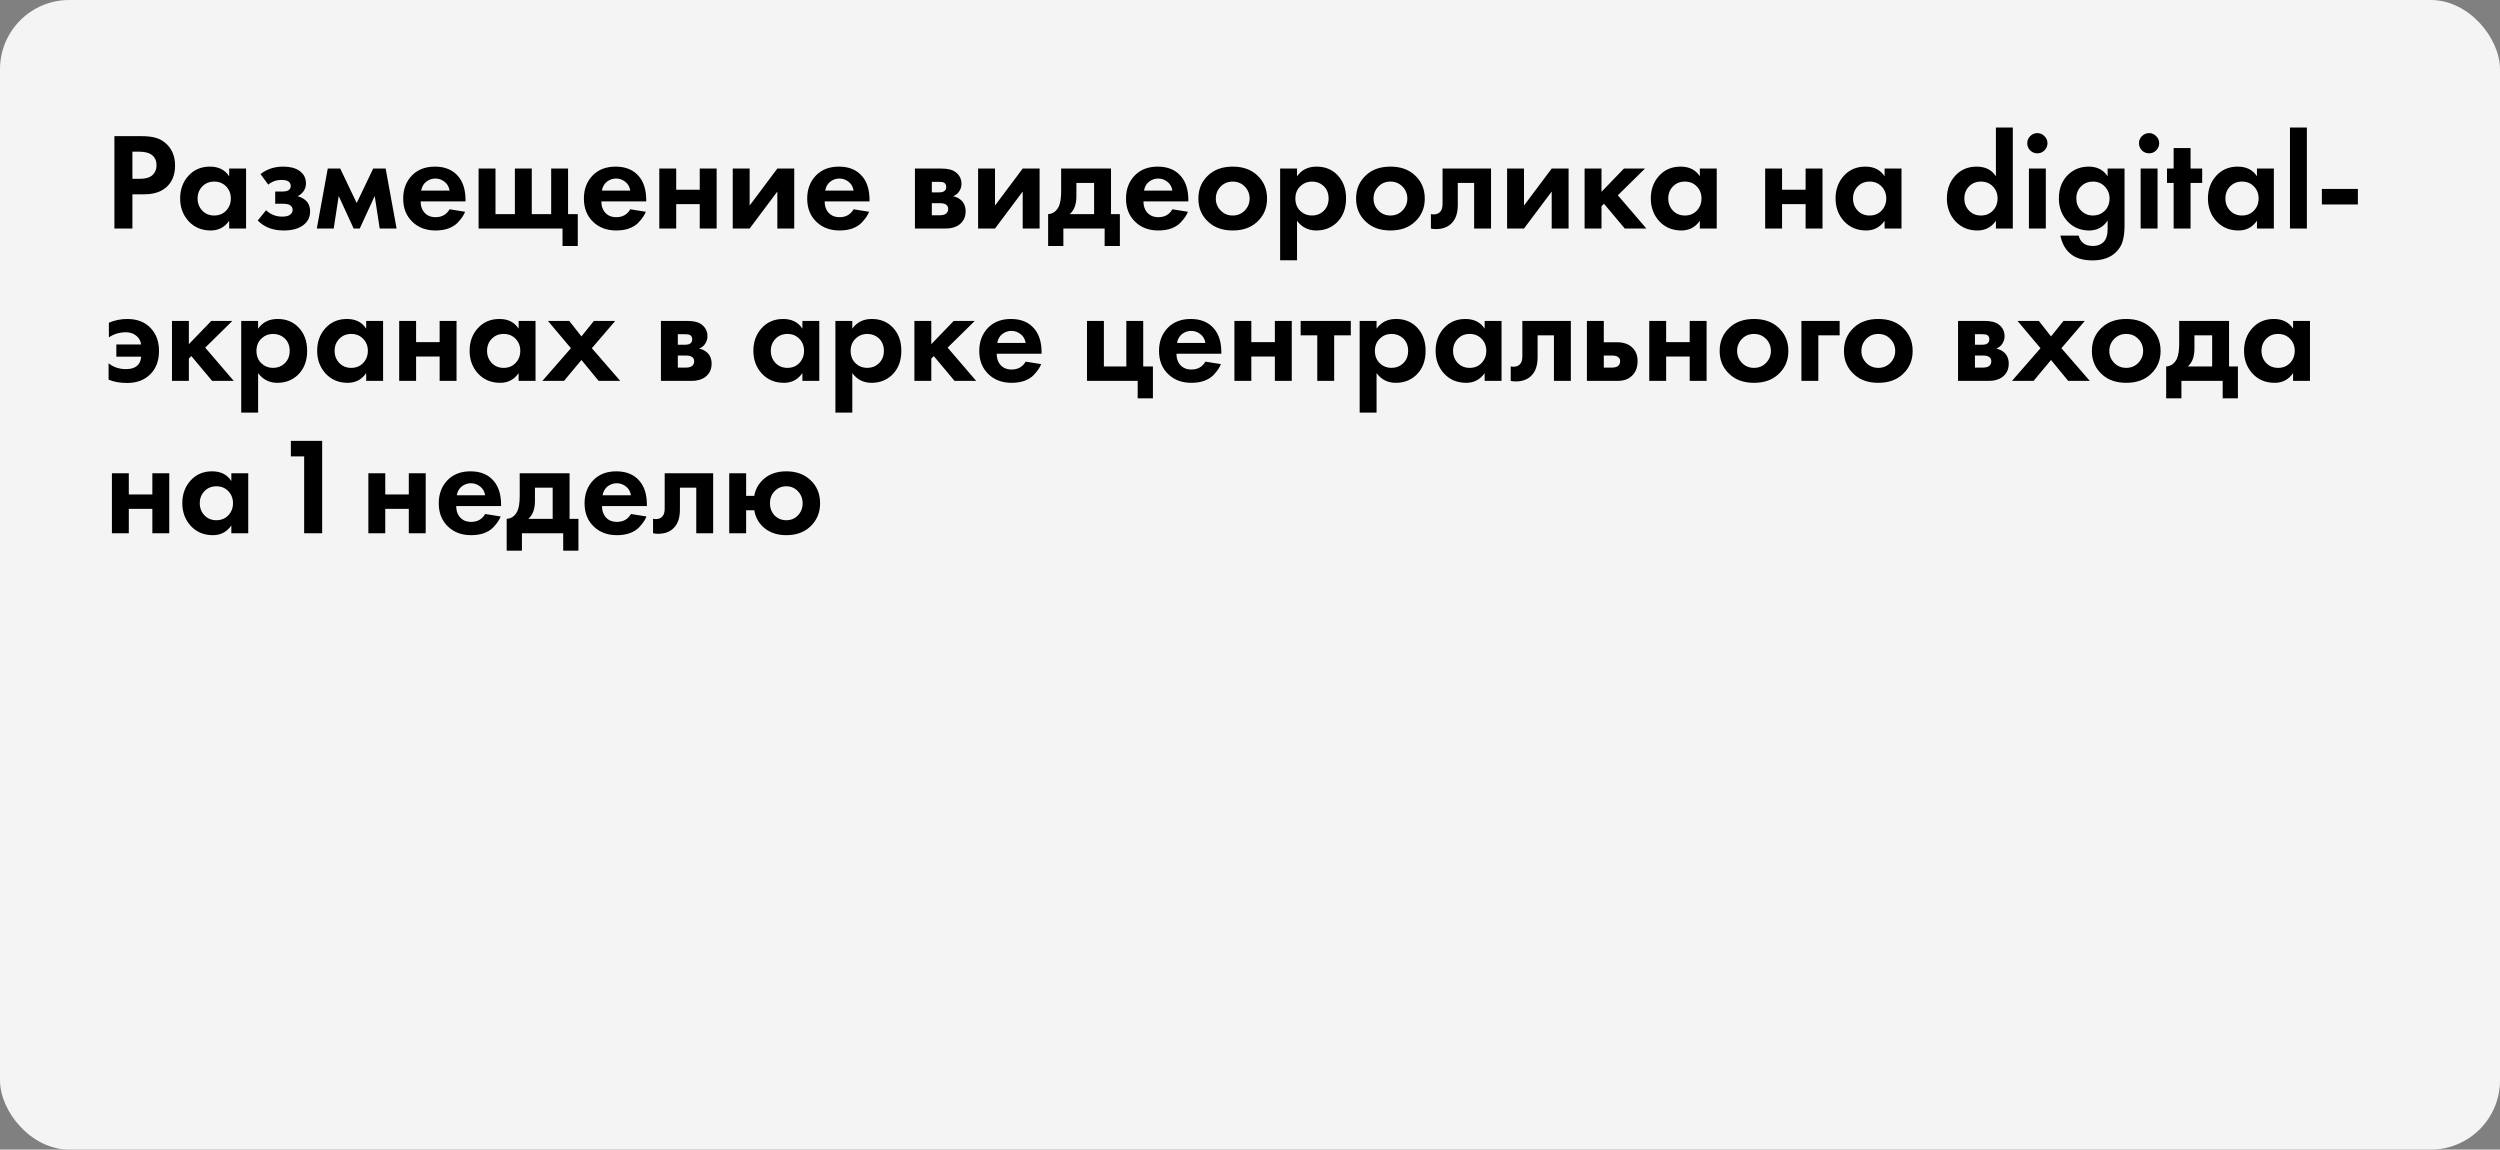 <?xml version="1.0" encoding="UTF-8"?> <svg xmlns="http://www.w3.org/2000/svg" width="361" height="166" viewBox="0 0 361 166" fill="none"><rect x="0" y="0" width="361" height="166" fill="#808080" stroke="none"/> <rect width="361" height="166" rx="10" fill="#F4F4F4"></rect> <path d="M16.52 19.66H20.4C21.227 19.66 21.9 19.733 22.42 19.88C22.953 20.013 23.453 20.28 23.92 20.68C24.827 21.48 25.28 22.553 25.28 23.9C25.28 25.153 24.913 26.147 24.18 26.88C23.393 27.667 22.267 28.06 20.8 28.06H19.12V33H16.52V19.66ZM19.12 21.9V25.82H20.18C20.94 25.82 21.507 25.68 21.88 25.4C22.36 25.027 22.6 24.507 22.6 23.84C22.6 23.187 22.353 22.68 21.86 22.32C21.46 22.04 20.847 21.9 20.02 21.9H19.12ZM33.093 25.46V24.34H35.533V33H33.093V31.88C32.44 32.813 31.553 33.28 30.433 33.28C29.126 33.28 28.06 32.833 27.233 31.94C26.42 31.047 26.013 29.953 26.013 28.66C26.013 27.353 26.413 26.26 27.213 25.38C28.013 24.5 29.046 24.06 30.313 24.06C31.566 24.06 32.493 24.527 33.093 25.46ZM32.653 26.92C32.2 26.453 31.626 26.22 30.933 26.22C30.24 26.22 29.666 26.453 29.213 26.92C28.76 27.387 28.533 27.967 28.533 28.66C28.533 29.353 28.76 29.94 29.213 30.42C29.666 30.887 30.24 31.12 30.933 31.12C31.626 31.12 32.2 30.887 32.653 30.42C33.106 29.94 33.333 29.353 33.333 28.66C33.333 27.967 33.106 27.387 32.653 26.92ZM38.739 26.66L37.619 25.14C38.526 24.42 39.619 24.06 40.899 24.06C41.873 24.06 42.639 24.253 43.199 24.64C43.853 25.08 44.179 25.693 44.179 26.48C44.179 27.28 43.779 27.9 42.979 28.34C43.406 28.447 43.786 28.64 44.119 28.92C44.559 29.32 44.779 29.853 44.779 30.52C44.779 31.36 44.446 32.027 43.779 32.52C43.113 33.027 42.166 33.28 40.939 33.28C39.393 33.28 38.153 32.8 37.219 31.84L38.419 30.36C39.073 30.973 39.846 31.28 40.739 31.28C41.299 31.28 41.693 31.18 41.919 30.98C42.146 30.78 42.259 30.553 42.259 30.3C42.259 29.98 42.106 29.74 41.799 29.58C41.586 29.473 41.239 29.42 40.759 29.42H39.739V27.66H40.719C41.159 27.66 41.479 27.593 41.679 27.46C41.879 27.327 41.979 27.127 41.979 26.86C41.979 26.273 41.539 25.98 40.659 25.98C39.913 25.98 39.273 26.207 38.739 26.66ZM45.748 33L47.328 24.34H49.128L51.508 29.32L53.888 24.34H55.688L57.268 33H54.828L54.108 28.3L51.948 33H51.068L48.908 28.3L48.188 33H45.748ZM64.92 30.22L67.16 30.58C67.067 30.82 66.94 31.06 66.78 31.3C66.633 31.527 66.4 31.813 66.08 32.16C65.76 32.493 65.327 32.767 64.78 32.98C64.233 33.18 63.607 33.28 62.9 33.28C61.54 33.28 60.433 32.873 59.58 32.06C58.673 31.207 58.22 30.08 58.22 28.68C58.22 27.293 58.66 26.16 59.54 25.28C60.367 24.467 61.453 24.06 62.8 24.06C64.267 24.06 65.393 24.533 66.18 25.48C66.873 26.307 67.22 27.44 67.22 28.88V29.08H60.74C60.74 29.667 60.88 30.153 61.16 30.54C61.56 31.087 62.14 31.36 62.9 31.36C63.807 31.36 64.48 30.98 64.92 30.22ZM60.82 27.52H64.92C64.827 26.96 64.58 26.533 64.18 26.24C63.793 25.933 63.353 25.78 62.86 25.78C62.38 25.78 61.94 25.933 61.54 26.24C61.153 26.547 60.913 26.973 60.82 27.52ZM69.109 33V24.34H71.549V30.92H74.349V24.34H76.789V30.92H79.589V24.34H82.029V30.92H83.429V35.52H81.229V33H69.109ZM91.014 30.22L93.254 30.58C93.16 30.82 93.034 31.06 92.874 31.3C92.727 31.527 92.494 31.813 92.174 32.16C91.854 32.493 91.42 32.767 90.874 32.98C90.327 33.18 89.7 33.28 88.994 33.28C87.634 33.28 86.527 32.873 85.674 32.06C84.767 31.207 84.314 30.08 84.314 28.68C84.314 27.293 84.754 26.16 85.634 25.28C86.46 24.467 87.547 24.06 88.894 24.06C90.36 24.06 91.487 24.533 92.274 25.48C92.967 26.307 93.314 27.44 93.314 28.88V29.08H86.834C86.834 29.667 86.974 30.153 87.254 30.54C87.654 31.087 88.234 31.36 88.994 31.36C89.9 31.36 90.574 30.98 91.014 30.22ZM86.914 27.52H91.014C90.92 26.96 90.674 26.533 90.274 26.24C89.887 25.933 89.447 25.78 88.954 25.78C88.474 25.78 88.034 25.933 87.634 26.24C87.247 26.547 87.007 26.973 86.914 27.52ZM95.203 33V24.34H97.643V27.4H101.043V24.34H103.483V33H101.043V29.48H97.643V33H95.203ZM105.808 24.34H108.248V29.68L112.248 24.34H114.688V33H112.248V27.66L108.248 33H105.808V24.34ZM123.26 30.22L125.5 30.58C125.407 30.82 125.28 31.06 125.12 31.3C124.973 31.527 124.74 31.813 124.42 32.16C124.1 32.493 123.667 32.767 123.12 32.98C122.573 33.18 121.947 33.28 121.24 33.28C119.88 33.28 118.773 32.873 117.92 32.06C117.013 31.207 116.56 30.08 116.56 28.68C116.56 27.293 117 26.16 117.88 25.28C118.707 24.467 119.793 24.06 121.14 24.06C122.607 24.06 123.733 24.533 124.52 25.48C125.213 26.307 125.56 27.44 125.56 28.88V29.08H119.08C119.08 29.667 119.22 30.153 119.5 30.54C119.9 31.087 120.48 31.36 121.24 31.36C122.147 31.36 122.82 30.98 123.26 30.22ZM119.16 27.52H123.26C123.167 26.96 122.92 26.533 122.52 26.24C122.133 25.933 121.693 25.78 121.2 25.78C120.72 25.78 120.28 25.933 119.88 26.24C119.493 26.547 119.253 26.973 119.16 27.52ZM132.117 24.34H135.937C136.857 24.34 137.544 24.513 137.997 24.86C138.557 25.287 138.837 25.853 138.837 26.56C138.837 26.933 138.73 27.287 138.517 27.62C138.317 27.94 138.024 28.18 137.637 28.34C138.064 28.42 138.444 28.607 138.777 28.9C139.217 29.3 139.437 29.84 139.437 30.52C139.437 31.333 139.13 31.973 138.517 32.44C138.01 32.813 137.364 33 136.577 33H132.117V24.34ZM134.557 27.78H135.677C135.93 27.78 136.144 27.727 136.317 27.62C136.53 27.487 136.637 27.287 136.637 27.02C136.637 26.74 136.544 26.533 136.357 26.4C136.224 26.307 135.984 26.26 135.637 26.26H134.557V27.78ZM134.557 31.08H135.697C136.11 31.08 136.41 31.007 136.597 30.86C136.81 30.7 136.917 30.467 136.917 30.16C136.917 29.88 136.81 29.673 136.597 29.54C136.41 29.407 136.13 29.34 135.757 29.34H134.557V31.08ZM141.238 24.34H143.678V29.68L147.678 24.34H150.118V33H147.678V27.66L143.678 33H141.238V24.34ZM153.23 24.34H160.43V30.92H161.71V35.52H159.51V33H153.55V35.52H151.35V30.92C152.03 30.88 152.543 30.513 152.89 29.82C153.116 29.327 153.23 28.587 153.23 27.6V24.34ZM157.99 30.92V26.42H155.43V28.34C155.43 29.513 155.11 30.373 154.47 30.92H157.99ZM169.295 30.22L171.535 30.58C171.442 30.82 171.315 31.06 171.155 31.3C171.008 31.527 170.775 31.813 170.455 32.16C170.135 32.493 169.702 32.767 169.155 32.98C168.608 33.18 167.982 33.28 167.275 33.28C165.915 33.28 164.808 32.873 163.955 32.06C163.048 31.207 162.595 30.08 162.595 28.68C162.595 27.293 163.035 26.16 163.915 25.28C164.742 24.467 165.828 24.06 167.175 24.06C168.642 24.06 169.768 24.533 170.555 25.48C171.248 26.307 171.595 27.44 171.595 28.88V29.08H165.115C165.115 29.667 165.255 30.153 165.535 30.54C165.935 31.087 166.515 31.36 167.275 31.36C168.182 31.36 168.855 30.98 169.295 30.22ZM165.195 27.52H169.295C169.202 26.96 168.955 26.533 168.555 26.24C168.168 25.933 167.728 25.78 167.235 25.78C166.755 25.78 166.315 25.933 165.915 26.24C165.528 26.547 165.288 26.973 165.195 27.52ZM174.504 25.28C175.384 24.467 176.551 24.06 178.004 24.06C179.458 24.06 180.624 24.467 181.504 25.28C182.478 26.16 182.964 27.293 182.964 28.68C182.964 30.053 182.478 31.18 181.504 32.06C180.624 32.873 179.458 33.28 178.004 33.28C176.551 33.28 175.384 32.873 174.504 32.06C173.531 31.18 173.044 30.053 173.044 28.68C173.044 27.293 173.531 26.16 174.504 25.28ZM176.264 30.4C176.731 30.88 177.311 31.12 178.004 31.12C178.698 31.12 179.278 30.88 179.744 30.4C180.211 29.92 180.444 29.347 180.444 28.68C180.444 28 180.211 27.42 179.744 26.94C179.278 26.46 178.698 26.22 178.004 26.22C177.311 26.22 176.731 26.46 176.264 26.94C175.798 27.42 175.564 28 175.564 28.68C175.564 29.347 175.798 29.92 176.264 30.4ZM187.291 31.88V37.58H184.851V24.34H187.291V25.46C187.945 24.527 188.885 24.06 190.111 24.06C191.311 24.06 192.298 24.447 193.071 25.22C193.938 26.087 194.371 27.233 194.371 28.66C194.371 30.127 193.918 31.293 193.011 32.16C192.211 32.907 191.231 33.28 190.071 33.28C188.911 33.28 187.985 32.813 187.291 31.88ZM189.451 26.22C188.825 26.22 188.298 26.413 187.871 26.8C187.325 27.267 187.051 27.887 187.051 28.66C187.051 29.447 187.318 30.073 187.851 30.54C188.291 30.927 188.825 31.12 189.451 31.12C190.105 31.12 190.651 30.913 191.091 30.5C191.598 30.033 191.851 29.42 191.851 28.66C191.851 27.913 191.605 27.307 191.111 26.84C190.658 26.427 190.105 26.22 189.451 26.22ZM197.278 25.28C198.158 24.467 199.324 24.06 200.778 24.06C202.231 24.06 203.398 24.467 204.278 25.28C205.251 26.16 205.738 27.293 205.738 28.68C205.738 30.053 205.251 31.18 204.278 32.06C203.398 32.873 202.231 33.28 200.778 33.28C199.324 33.28 198.158 32.873 197.278 32.06C196.304 31.18 195.818 30.053 195.818 28.68C195.818 27.293 196.304 26.16 197.278 25.28ZM199.038 30.4C199.504 30.88 200.084 31.12 200.778 31.12C201.471 31.12 202.051 30.88 202.518 30.4C202.984 29.92 203.218 29.347 203.218 28.68C203.218 28 202.984 27.42 202.518 26.94C202.051 26.46 201.471 26.22 200.778 26.22C200.084 26.22 199.504 26.46 199.038 26.94C198.571 27.42 198.338 28 198.338 28.68C198.338 29.347 198.571 29.92 199.038 30.4ZM215.305 24.34V33H212.865V26.42H210.505V29.6C210.505 30.72 210.232 31.573 209.685 32.16C209.138 32.773 208.358 33.08 207.345 33.08C207.078 33.08 206.838 33.053 206.625 33V30.92C206.785 30.947 206.912 30.96 207.005 30.96C207.445 30.96 207.778 30.82 208.005 30.54C208.205 30.3 208.305 29.933 208.305 29.44V24.34H215.305ZM217.625 24.34H220.065V29.68L224.065 24.34H226.505V33H224.065V27.66L220.065 33H217.625V24.34ZM228.816 24.34H231.256V27.7L234.496 24.34H237.536L233.616 28.2L237.736 33H234.616L231.616 29.42L231.256 29.78V33H228.816V24.34ZM245.456 25.46V24.34H247.896V33H245.456V31.88C244.803 32.813 243.916 33.28 242.796 33.28C241.49 33.28 240.423 32.833 239.596 31.94C238.783 31.047 238.376 29.953 238.376 28.66C238.376 27.353 238.776 26.26 239.576 25.38C240.376 24.5 241.41 24.06 242.676 24.06C243.93 24.06 244.856 24.527 245.456 25.46ZM245.016 26.92C244.563 26.453 243.99 26.22 243.296 26.22C242.603 26.22 242.03 26.453 241.576 26.92C241.123 27.387 240.896 27.967 240.896 28.66C240.896 29.353 241.123 29.94 241.576 30.42C242.03 30.887 242.603 31.12 243.296 31.12C243.99 31.12 244.563 30.887 245.016 30.42C245.47 29.94 245.696 29.353 245.696 28.66C245.696 27.967 245.47 27.387 245.016 26.92ZM254.89 33V24.34H257.33V27.4H260.73V24.34H263.17V33H260.73V29.48H257.33V33H254.89ZM272.136 25.46V24.34H274.576V33H272.136V31.88C271.483 32.813 270.596 33.28 269.476 33.28C268.169 33.28 267.103 32.833 266.276 31.94C265.463 31.047 265.056 29.953 265.056 28.66C265.056 27.353 265.456 26.26 266.256 25.38C267.056 24.5 268.089 24.06 269.356 24.06C270.609 24.06 271.536 24.527 272.136 25.46ZM271.696 26.92C271.243 26.453 270.669 26.22 269.976 26.22C269.283 26.22 268.709 26.453 268.256 26.92C267.803 27.387 267.576 27.967 267.576 28.66C267.576 29.353 267.803 29.94 268.256 30.42C268.709 30.887 269.283 31.12 269.976 31.12C270.669 31.12 271.243 30.887 271.696 30.42C272.149 29.94 272.376 29.353 272.376 28.66C272.376 27.967 272.149 27.387 271.696 26.92ZM288.21 25.46V18.42H290.65V33H288.21V31.88C287.557 32.813 286.67 33.28 285.55 33.28C284.243 33.28 283.177 32.833 282.35 31.94C281.537 31.047 281.13 29.953 281.13 28.66C281.13 27.353 281.53 26.26 282.33 25.38C283.13 24.5 284.163 24.06 285.43 24.06C286.683 24.06 287.61 24.527 288.21 25.46ZM287.77 26.92C287.317 26.453 286.743 26.22 286.05 26.22C285.357 26.22 284.783 26.453 284.33 26.92C283.877 27.387 283.65 27.967 283.65 28.66C283.65 29.353 283.877 29.94 284.33 30.42C284.783 30.887 285.357 31.12 286.05 31.12C286.743 31.12 287.317 30.887 287.77 30.42C288.223 29.94 288.45 29.353 288.45 28.66C288.45 27.967 288.223 27.387 287.77 26.92ZM292.976 24.34H295.416V33H292.976V24.34ZM293.156 21.72C292.876 21.427 292.736 21.08 292.736 20.68C292.736 20.28 292.876 19.94 293.156 19.66C293.45 19.367 293.796 19.22 294.196 19.22C294.596 19.22 294.936 19.367 295.216 19.66C295.51 19.94 295.656 20.28 295.656 20.68C295.656 21.08 295.51 21.427 295.216 21.72C294.936 22 294.596 22.14 294.196 22.14C293.796 22.14 293.45 22 293.156 21.72ZM304.342 25.46V24.34H306.782V32.6C306.782 33.413 306.702 34.12 306.542 34.72C306.395 35.333 306.075 35.887 305.582 36.38C304.769 37.193 303.629 37.6 302.162 37.6C300.749 37.6 299.669 37.267 298.922 36.6C298.215 36 297.749 35.14 297.522 34.02H300.162C300.269 34.46 300.469 34.807 300.762 35.06C301.095 35.367 301.589 35.52 302.242 35.52C302.842 35.52 303.335 35.34 303.722 34.98C304.135 34.58 304.342 33.94 304.342 33.06V31.84C303.715 32.8 302.829 33.28 301.682 33.28C300.482 33.28 299.482 32.887 298.682 32.1C297.762 31.18 297.302 30.033 297.302 28.66C297.302 27.233 297.749 26.087 298.642 25.22C299.442 24.447 300.435 24.06 301.622 24.06C302.822 24.06 303.729 24.527 304.342 25.46ZM302.222 26.22C301.569 26.22 301.029 26.42 300.602 26.82C300.082 27.287 299.822 27.9 299.822 28.66C299.822 29.34 300.035 29.907 300.462 30.36C300.929 30.867 301.515 31.12 302.222 31.12C302.862 31.12 303.402 30.92 303.842 30.52C304.362 30.04 304.622 29.42 304.622 28.66C304.622 27.993 304.389 27.413 303.922 26.92C303.469 26.453 302.902 26.22 302.222 26.22ZM309.109 24.34H311.549V33H309.109V24.34ZM309.289 21.72C309.009 21.427 308.869 21.08 308.869 20.68C308.869 20.28 309.009 19.94 309.289 19.66C309.583 19.367 309.929 19.22 310.329 19.22C310.729 19.22 311.069 19.367 311.349 19.66C311.643 19.94 311.789 20.28 311.789 20.68C311.789 21.08 311.643 21.427 311.349 21.72C311.069 22 310.729 22.14 310.329 22.14C309.929 22.14 309.583 22 309.289 21.72ZM317.995 26.42H316.315V33H313.875V26.42H312.915V24.34H313.875V21.38H316.315V24.34H317.995V26.42ZM325.905 25.46V24.34H328.345V33H325.905V31.88C325.252 32.813 324.365 33.28 323.245 33.28C321.939 33.28 320.872 32.833 320.045 31.94C319.232 31.047 318.825 29.953 318.825 28.66C318.825 27.353 319.225 26.26 320.025 25.38C320.825 24.5 321.859 24.06 323.125 24.06C324.379 24.06 325.305 24.527 325.905 25.46ZM325.465 26.92C325.012 26.453 324.439 26.22 323.745 26.22C323.052 26.22 322.479 26.453 322.025 26.92C321.572 27.387 321.345 27.967 321.345 28.66C321.345 29.353 321.572 29.94 322.025 30.42C322.479 30.887 323.052 31.12 323.745 31.12C324.439 31.12 325.012 30.887 325.465 30.42C325.919 29.94 326.145 29.353 326.145 28.66C326.145 27.967 325.919 27.387 325.465 26.92ZM330.672 18.42H333.112V33H330.672V18.42ZM335.277 29.52V27.28H340.477V29.52H335.277ZM15.68 54.82V52.46C16.373 53.02 17.213 53.3 18.2 53.3C18.893 53.3 19.427 53.14 19.8 52.82C20.16 52.5 20.353 52.06 20.38 51.5H16.8V49.74H20.38C20.3 49.22 20.08 48.813 19.72 48.52C19.32 48.16 18.807 47.98 18.18 47.98C17.26 47.98 16.44 48.227 15.72 48.72V46.6C16.587 46.24 17.467 46.06 18.36 46.06C19.8 46.06 20.927 46.493 21.74 47.36C22.553 48.2 22.96 49.307 22.96 50.68C22.96 52.107 22.533 53.233 21.68 54.06C20.853 54.887 19.747 55.3 18.36 55.3C17.32 55.3 16.427 55.14 15.68 54.82ZM24.832 46.34H27.272V49.7L30.512 46.34H33.552L29.632 50.2L33.752 55H30.632L27.632 51.42L27.272 51.78V55H24.832V46.34ZM37.272 53.88V59.58H34.832V46.34H37.272V47.46C37.925 46.527 38.865 46.06 40.092 46.06C41.292 46.06 42.279 46.447 43.052 47.22C43.919 48.087 44.352 49.233 44.352 50.66C44.352 52.127 43.898 53.293 42.992 54.16C42.192 54.907 41.212 55.28 40.052 55.28C38.892 55.28 37.965 54.813 37.272 53.88ZM39.432 48.22C38.805 48.22 38.279 48.413 37.852 48.8C37.305 49.267 37.032 49.887 37.032 50.66C37.032 51.447 37.298 52.073 37.832 52.54C38.272 52.927 38.805 53.12 39.432 53.12C40.085 53.12 40.632 52.913 41.072 52.5C41.578 52.033 41.832 51.42 41.832 50.66C41.832 49.913 41.585 49.307 41.092 48.84C40.639 48.427 40.085 48.22 39.432 48.22ZM52.878 47.46V46.34H55.318V55H52.878V53.88C52.225 54.813 51.338 55.28 50.218 55.28C48.911 55.28 47.845 54.833 47.018 53.94C46.205 53.047 45.798 51.953 45.798 50.66C45.798 49.353 46.198 48.26 46.998 47.38C47.798 46.5 48.831 46.06 50.098 46.06C51.352 46.06 52.278 46.527 52.878 47.46ZM52.438 48.92C51.985 48.453 51.411 48.22 50.718 48.22C50.025 48.22 49.452 48.453 48.998 48.92C48.545 49.387 48.318 49.967 48.318 50.66C48.318 51.353 48.545 51.94 48.998 52.42C49.452 52.887 50.025 53.12 50.718 53.12C51.411 53.12 51.985 52.887 52.438 52.42C52.892 51.94 53.118 51.353 53.118 50.66C53.118 49.967 52.892 49.387 52.438 48.92ZM57.644 55V46.34H60.084V49.4H63.484V46.34H65.924V55H63.484V51.48H60.084V55H57.644ZM74.89 47.46V46.34H77.33V55H74.89V53.88C74.237 54.813 73.35 55.28 72.23 55.28C70.923 55.28 69.856 54.833 69.03 53.94C68.216 53.047 67.81 51.953 67.81 50.66C67.81 49.353 68.21 48.26 69.01 47.38C69.81 46.5 70.843 46.06 72.11 46.06C73.363 46.06 74.29 46.527 74.89 47.46ZM74.45 48.92C73.996 48.453 73.423 48.22 72.73 48.22C72.037 48.22 71.463 48.453 71.01 48.92C70.556 49.387 70.33 49.967 70.33 50.66C70.33 51.353 70.556 51.94 71.01 52.42C71.463 52.887 72.037 53.12 72.73 53.12C73.423 53.12 73.996 52.887 74.45 52.42C74.903 51.94 75.13 51.353 75.13 50.66C75.13 49.967 74.903 49.387 74.45 48.92ZM78.321 55L82.441 50.28L79.121 46.34H82.201L83.961 48.58L85.761 46.34H88.841L85.461 50.28L89.561 55H86.441L83.961 51.98L81.441 55H78.321ZM95.437 46.34H99.257C100.177 46.34 100.864 46.513 101.317 46.86C101.877 47.287 102.157 47.853 102.157 48.56C102.157 48.933 102.051 49.287 101.837 49.62C101.637 49.94 101.344 50.18 100.957 50.34C101.384 50.42 101.764 50.607 102.097 50.9C102.537 51.3 102.757 51.84 102.757 52.52C102.757 53.333 102.451 53.973 101.837 54.44C101.331 54.813 100.684 55 99.897 55H95.437V46.34ZM97.877 49.78H98.997C99.251 49.78 99.464 49.727 99.637 49.62C99.851 49.487 99.957 49.287 99.957 49.02C99.957 48.74 99.864 48.533 99.677 48.4C99.544 48.307 99.304 48.26 98.957 48.26H97.877V49.78ZM97.877 53.08H99.017C99.431 53.08 99.731 53.007 99.917 52.86C100.131 52.7 100.237 52.467 100.237 52.16C100.237 51.88 100.131 51.673 99.917 51.54C99.731 51.407 99.451 51.34 99.077 51.34H97.877V53.08ZM115.866 47.46V46.34H118.306V55H115.866V53.88C115.213 54.813 114.326 55.28 113.206 55.28C111.9 55.28 110.833 54.833 110.006 53.94C109.193 53.047 108.786 51.953 108.786 50.66C108.786 49.353 109.186 48.26 109.986 47.38C110.786 46.5 111.82 46.06 113.086 46.06C114.34 46.06 115.266 46.527 115.866 47.46ZM115.426 48.92C114.973 48.453 114.4 48.22 113.706 48.22C113.013 48.22 112.44 48.453 111.986 48.92C111.533 49.387 111.306 49.967 111.306 50.66C111.306 51.353 111.533 51.94 111.986 52.42C112.44 52.887 113.013 53.12 113.706 53.12C114.4 53.12 114.973 52.887 115.426 52.42C115.88 51.94 116.106 51.353 116.106 50.66C116.106 49.967 115.88 49.387 115.426 48.92ZM123.073 53.88V59.58H120.633V46.34H123.073V47.46C123.726 46.527 124.666 46.06 125.893 46.06C127.093 46.06 128.079 46.447 128.853 47.22C129.719 48.087 130.153 49.233 130.153 50.66C130.153 52.127 129.699 53.293 128.793 54.16C127.993 54.907 127.013 55.28 125.853 55.28C124.693 55.28 123.766 54.813 123.073 53.88ZM125.233 48.22C124.606 48.22 124.079 48.413 123.653 48.8C123.106 49.267 122.833 49.887 122.833 50.66C122.833 51.447 123.099 52.073 123.633 52.54C124.073 52.927 124.606 53.12 125.233 53.12C125.886 53.12 126.433 52.913 126.873 52.5C127.379 52.033 127.633 51.42 127.633 50.66C127.633 49.913 127.386 49.307 126.893 48.84C126.439 48.427 125.886 48.22 125.233 48.22ZM132.039 46.34H134.479V49.7L137.719 46.34H140.759L136.839 50.2L140.959 55H137.839L134.839 51.42L134.479 51.78V55H132.039V46.34ZM148.104 52.22L150.344 52.58C150.25 52.82 150.124 53.06 149.964 53.3C149.817 53.527 149.584 53.813 149.264 54.16C148.944 54.493 148.51 54.767 147.964 54.98C147.417 55.18 146.79 55.28 146.084 55.28C144.724 55.28 143.617 54.873 142.764 54.06C141.857 53.207 141.404 52.08 141.404 50.68C141.404 49.293 141.844 48.16 142.724 47.28C143.55 46.467 144.637 46.06 145.984 46.06C147.45 46.06 148.577 46.533 149.364 47.48C150.057 48.307 150.404 49.44 150.404 50.88V51.08H143.924C143.924 51.667 144.064 52.153 144.344 52.54C144.744 53.087 145.324 53.36 146.084 53.36C146.99 53.36 147.664 52.98 148.104 52.22ZM144.004 49.52H148.104C148.01 48.96 147.764 48.533 147.364 48.24C146.977 47.933 146.537 47.78 146.044 47.78C145.564 47.78 145.124 47.933 144.724 48.24C144.337 48.547 144.097 48.973 144.004 49.52ZM156.961 55V46.34H159.401V52.92H162.641V46.34H165.081V52.92H166.481V57.52H164.281V55H156.961ZM174.061 52.22L176.301 52.58C176.207 52.82 176.081 53.06 175.921 53.3C175.774 53.527 175.541 53.813 175.221 54.16C174.901 54.493 174.467 54.767 173.921 54.98C173.374 55.18 172.747 55.28 172.041 55.28C170.681 55.28 169.574 54.873 168.721 54.06C167.814 53.207 167.361 52.08 167.361 50.68C167.361 49.293 167.801 48.16 168.681 47.28C169.507 46.467 170.594 46.06 171.941 46.06C173.407 46.06 174.534 46.533 175.321 47.48C176.014 48.307 176.361 49.44 176.361 50.88V51.08H169.881C169.881 51.667 170.021 52.153 170.301 52.54C170.701 53.087 171.281 53.36 172.041 53.36C172.947 53.36 173.621 52.98 174.061 52.22ZM169.961 49.52H174.061C173.967 48.96 173.721 48.533 173.321 48.24C172.934 47.933 172.494 47.78 172.001 47.78C171.521 47.78 171.081 47.933 170.681 48.24C170.294 48.547 170.054 48.973 169.961 49.52ZM178.25 55V46.34H180.69V49.4H184.09V46.34H186.53V55H184.09V51.48H180.69V55H178.25ZM195.055 48.42H192.655V55H190.215V48.42H187.815V46.34H195.055V48.42ZM198.776 53.88V59.58H196.336V46.34H198.776V47.46C199.429 46.527 200.369 46.06 201.596 46.06C202.796 46.06 203.782 46.447 204.556 47.22C205.422 48.087 205.856 49.233 205.856 50.66C205.856 52.127 205.402 53.293 204.496 54.16C203.696 54.907 202.716 55.28 201.556 55.28C200.396 55.28 199.469 54.813 198.776 53.88ZM200.936 48.22C200.309 48.22 199.782 48.413 199.356 48.8C198.809 49.267 198.536 49.887 198.536 50.66C198.536 51.447 198.802 52.073 199.336 52.54C199.776 52.927 200.309 53.12 200.936 53.12C201.589 53.12 202.136 52.913 202.576 52.5C203.082 52.033 203.336 51.42 203.336 50.66C203.336 49.913 203.089 49.307 202.596 48.84C202.142 48.427 201.589 48.22 200.936 48.22ZM214.382 47.46V46.34H216.822V55H214.382V53.88C213.729 54.813 212.842 55.28 211.722 55.28C210.415 55.28 209.349 54.833 208.522 53.94C207.709 53.047 207.302 51.953 207.302 50.66C207.302 49.353 207.702 48.26 208.502 47.38C209.302 46.5 210.335 46.06 211.602 46.06C212.855 46.06 213.782 46.527 214.382 47.46ZM213.942 48.92C213.489 48.453 212.915 48.22 212.222 48.22C211.529 48.22 210.955 48.453 210.502 48.92C210.049 49.387 209.822 49.967 209.822 50.66C209.822 51.353 210.049 51.94 210.502 52.42C210.955 52.887 211.529 53.12 212.222 53.12C212.915 53.12 213.489 52.887 213.942 52.42C214.395 51.94 214.622 51.353 214.622 50.66C214.622 49.967 214.395 49.387 213.942 48.92ZM226.828 46.34V55H224.388V48.42H222.028V51.6C222.028 52.72 221.755 53.573 221.208 54.16C220.662 54.773 219.882 55.08 218.868 55.08C218.602 55.08 218.362 55.053 218.148 55V52.92C218.308 52.947 218.435 52.96 218.528 52.96C218.968 52.96 219.302 52.82 219.528 52.54C219.728 52.3 219.828 51.933 219.828 51.44V46.34H226.828ZM229.148 46.34H231.588V49.42H233.488C234.502 49.42 235.275 49.713 235.808 50.3C236.248 50.767 236.468 51.387 236.468 52.16C236.468 53.107 236.162 53.84 235.548 54.36C235.055 54.787 234.408 55 233.608 55H229.148V46.34ZM231.588 53.08H232.728C233.142 53.08 233.442 53.007 233.628 52.86C233.842 52.7 233.948 52.467 233.948 52.16C233.948 51.88 233.842 51.673 233.628 51.54C233.442 51.407 233.162 51.34 232.788 51.34H231.588V53.08ZM238.152 55V46.34H240.592V49.4H243.992V46.34H246.432V55H243.992V51.48H240.592V55H238.152ZM249.778 47.28C250.658 46.467 251.824 46.06 253.278 46.06C254.731 46.06 255.898 46.467 256.778 47.28C257.751 48.16 258.238 49.293 258.238 50.68C258.238 52.053 257.751 53.18 256.778 54.06C255.898 54.873 254.731 55.28 253.278 55.28C251.824 55.28 250.658 54.873 249.778 54.06C248.804 53.18 248.318 52.053 248.318 50.68C248.318 49.293 248.804 48.16 249.778 47.28ZM251.538 52.4C252.004 52.88 252.584 53.12 253.278 53.12C253.971 53.12 254.551 52.88 255.018 52.4C255.484 51.92 255.718 51.347 255.718 50.68C255.718 50 255.484 49.42 255.018 48.94C254.551 48.46 253.971 48.22 253.278 48.22C252.584 48.22 252.004 48.46 251.538 48.94C251.071 49.42 250.838 50 250.838 50.68C250.838 51.347 251.071 51.92 251.538 52.4ZM260.125 55V46.34H265.645V48.42H262.565V55H260.125ZM267.727 47.28C268.607 46.467 269.774 46.06 271.227 46.06C272.68 46.06 273.847 46.467 274.727 47.28C275.7 48.16 276.187 49.293 276.187 50.68C276.187 52.053 275.7 53.18 274.727 54.06C273.847 54.873 272.68 55.28 271.227 55.28C269.774 55.28 268.607 54.873 267.727 54.06C266.754 53.18 266.267 52.053 266.267 50.68C266.267 49.293 266.754 48.16 267.727 47.28ZM269.487 52.4C269.954 52.88 270.534 53.12 271.227 53.12C271.92 53.12 272.5 52.88 272.967 52.4C273.434 51.92 273.667 51.347 273.667 50.68C273.667 50 273.434 49.42 272.967 48.94C272.5 48.46 271.92 48.22 271.227 48.22C270.534 48.22 269.954 48.46 269.487 48.94C269.02 49.42 268.787 50 268.787 50.68C268.787 51.347 269.02 51.92 269.487 52.4ZM282.742 46.34H286.562C287.482 46.34 288.169 46.513 288.622 46.86C289.182 47.287 289.462 47.853 289.462 48.56C289.462 48.933 289.355 49.287 289.142 49.62C288.942 49.94 288.649 50.18 288.262 50.34C288.689 50.42 289.069 50.607 289.402 50.9C289.842 51.3 290.062 51.84 290.062 52.52C290.062 53.333 289.755 53.973 289.142 54.44C288.635 54.813 287.989 55 287.202 55H282.742V46.34ZM285.182 49.78H286.302C286.555 49.78 286.769 49.727 286.942 49.62C287.155 49.487 287.262 49.287 287.262 49.02C287.262 48.74 287.169 48.533 286.982 48.4C286.849 48.307 286.609 48.26 286.262 48.26H285.182V49.78ZM285.182 53.08H286.322C286.735 53.08 287.035 53.007 287.222 52.86C287.435 52.7 287.542 52.467 287.542 52.16C287.542 51.88 287.435 51.673 287.222 51.54C287.035 51.407 286.755 51.34 286.382 51.34H285.182V53.08ZM290.528 55L294.648 50.28L291.328 46.34H294.408L296.168 48.58L297.968 46.34H301.048L297.668 50.28L301.768 55H298.648L296.168 51.98L293.648 55H290.528ZM303.528 47.28C304.408 46.467 305.574 46.06 307.028 46.06C308.481 46.06 309.648 46.467 310.528 47.28C311.501 48.16 311.988 49.293 311.988 50.68C311.988 52.053 311.501 53.18 310.528 54.06C309.648 54.873 308.481 55.28 307.028 55.28C305.574 55.28 304.408 54.873 303.528 54.06C302.554 53.18 302.068 52.053 302.068 50.68C302.068 49.293 302.554 48.16 303.528 47.28ZM305.288 52.4C305.754 52.88 306.334 53.12 307.028 53.12C307.721 53.12 308.301 52.88 308.768 52.4C309.234 51.92 309.468 51.347 309.468 50.68C309.468 50 309.234 49.42 308.768 48.94C308.301 48.46 307.721 48.22 307.028 48.22C306.334 48.22 305.754 48.46 305.288 48.94C304.821 49.42 304.588 50 304.588 50.68C304.588 51.347 304.821 51.92 305.288 52.4ZM314.675 46.34H321.875V52.92H323.155V57.52H320.955V55H314.995V57.52H312.795V52.92C313.475 52.88 313.988 52.513 314.335 51.82C314.562 51.327 314.675 50.587 314.675 49.6V46.34ZM319.435 52.92V48.42H316.875V50.34C316.875 51.513 316.555 52.373 315.915 52.92H319.435ZM331.12 47.46V46.34H333.56V55H331.12V53.88C330.467 54.813 329.58 55.28 328.46 55.28C327.154 55.28 326.087 54.833 325.26 53.94C324.447 53.047 324.04 51.953 324.04 50.66C324.04 49.353 324.44 48.26 325.24 47.38C326.04 46.5 327.074 46.06 328.34 46.06C329.594 46.06 330.52 46.527 331.12 47.46ZM330.68 48.92C330.227 48.453 329.654 48.22 328.96 48.22C328.267 48.22 327.694 48.453 327.24 48.92C326.787 49.387 326.56 49.967 326.56 50.66C326.56 51.353 326.787 51.94 327.24 52.42C327.694 52.887 328.267 53.12 328.96 53.12C329.654 53.12 330.227 52.887 330.68 52.42C331.134 51.94 331.36 51.353 331.36 50.66C331.36 49.967 331.134 49.387 330.68 48.92ZM16.16 77V68.34H18.6V71.4H22V68.34H24.44V77H22V73.48H18.6V77H16.16ZM33.406 69.46V68.34H35.846V77H33.406V75.88C32.752 76.813 31.866 77.28 30.745 77.28C29.439 77.28 28.372 76.833 27.546 75.94C26.732 75.047 26.326 73.953 26.326 72.66C26.326 71.353 26.726 70.26 27.526 69.38C28.326 68.5 29.359 68.06 30.625 68.06C31.879 68.06 32.806 68.527 33.406 69.46ZM32.965 70.92C32.512 70.453 31.939 70.22 31.245 70.22C30.552 70.22 29.979 70.453 29.526 70.92C29.072 71.387 28.846 71.967 28.846 72.66C28.846 73.353 29.072 73.94 29.526 74.42C29.979 74.887 30.552 75.12 31.245 75.12C31.939 75.12 32.512 74.887 32.965 74.42C33.419 73.94 33.645 73.353 33.645 72.66C33.645 71.967 33.419 71.387 32.965 70.92ZM43.92 77V65.9H42V63.66H46.52V77H43.92ZM53.191 77V68.34H55.631V71.4H59.031V68.34H61.471V77H59.031V73.48H55.631V77H53.191ZM70.057 74.22L72.297 74.58C72.203 74.82 72.077 75.06 71.917 75.3C71.77 75.527 71.537 75.813 71.217 76.16C70.897 76.493 70.463 76.767 69.917 76.98C69.37 77.18 68.743 77.28 68.037 77.28C66.677 77.28 65.57 76.873 64.717 76.06C63.81 75.207 63.357 74.08 63.357 72.68C63.357 71.293 63.797 70.16 64.677 69.28C65.503 68.467 66.59 68.06 67.937 68.06C69.403 68.06 70.53 68.533 71.317 69.48C72.01 70.307 72.357 71.44 72.357 72.88V73.08H65.877C65.877 73.667 66.017 74.153 66.297 74.54C66.697 75.087 67.277 75.36 68.037 75.36C68.943 75.36 69.617 74.98 70.057 74.22ZM65.957 71.52H70.057C69.963 70.96 69.717 70.533 69.317 70.24C68.93 69.933 68.49 69.78 67.997 69.78C67.517 69.78 67.077 69.933 66.677 70.24C66.29 70.547 66.05 70.973 65.957 71.52ZM75.046 68.34H82.246V74.92H83.526V79.52H81.326V77H75.366V79.52H73.166V74.92C73.846 74.88 74.359 74.513 74.706 73.82C74.933 73.327 75.046 72.587 75.046 71.6V68.34ZM79.806 74.92V70.42H77.246V72.34C77.246 73.513 76.926 74.373 76.286 74.92H79.806ZM91.111 74.22L93.351 74.58C93.258 74.82 93.131 75.06 92.971 75.3C92.825 75.527 92.591 75.813 92.271 76.16C91.951 76.493 91.518 76.767 90.971 76.98C90.425 77.18 89.798 77.28 89.091 77.28C87.731 77.28 86.625 76.873 85.771 76.06C84.865 75.207 84.411 74.08 84.411 72.68C84.411 71.293 84.851 70.16 85.731 69.28C86.558 68.467 87.645 68.06 88.991 68.06C90.458 68.06 91.585 68.533 92.371 69.48C93.065 70.307 93.411 71.44 93.411 72.88V73.08H86.931C86.931 73.667 87.071 74.153 87.351 74.54C87.751 75.087 88.331 75.36 89.091 75.36C89.998 75.36 90.671 74.98 91.111 74.22ZM87.011 71.52H91.111C91.018 70.96 90.771 70.533 90.371 70.24C89.985 69.933 89.545 69.78 89.051 69.78C88.571 69.78 88.131 69.933 87.731 70.24C87.345 70.547 87.105 70.973 87.011 71.52ZM102.981 68.34V77H100.541V70.42H98.181V73.6C98.181 74.72 97.907 75.573 97.361 76.16C96.814 76.773 96.034 77.08 95.021 77.08C94.754 77.08 94.514 77.053 94.301 77V74.92C94.461 74.947 94.587 74.96 94.681 74.96C95.121 74.96 95.454 74.82 95.681 74.54C95.881 74.3 95.981 73.933 95.981 73.44V68.34H102.981ZM107.741 71.6H108.921C109.067 70.707 109.481 69.933 110.161 69.28C111.014 68.467 112.141 68.06 113.541 68.06C114.954 68.06 116.101 68.467 116.981 69.28C117.941 70.147 118.421 71.28 118.421 72.68C118.421 74.04 117.941 75.167 116.981 76.06C116.101 76.873 114.954 77.28 113.541 77.28C112.154 77.28 111.027 76.873 110.161 76.06C109.481 75.407 109.067 74.613 108.921 73.68H107.741V77H105.301V68.34H107.741V71.6ZM111.841 74.42C112.294 74.887 112.861 75.12 113.541 75.12C114.221 75.12 114.781 74.887 115.221 74.42C115.674 73.94 115.901 73.36 115.901 72.68C115.901 71.987 115.674 71.407 115.221 70.94C114.781 70.46 114.221 70.22 113.541 70.22C112.861 70.22 112.294 70.46 111.841 70.94C111.401 71.407 111.181 71.987 111.181 72.68C111.181 73.36 111.401 73.94 111.841 74.42Z" fill="black"></path> </svg> 